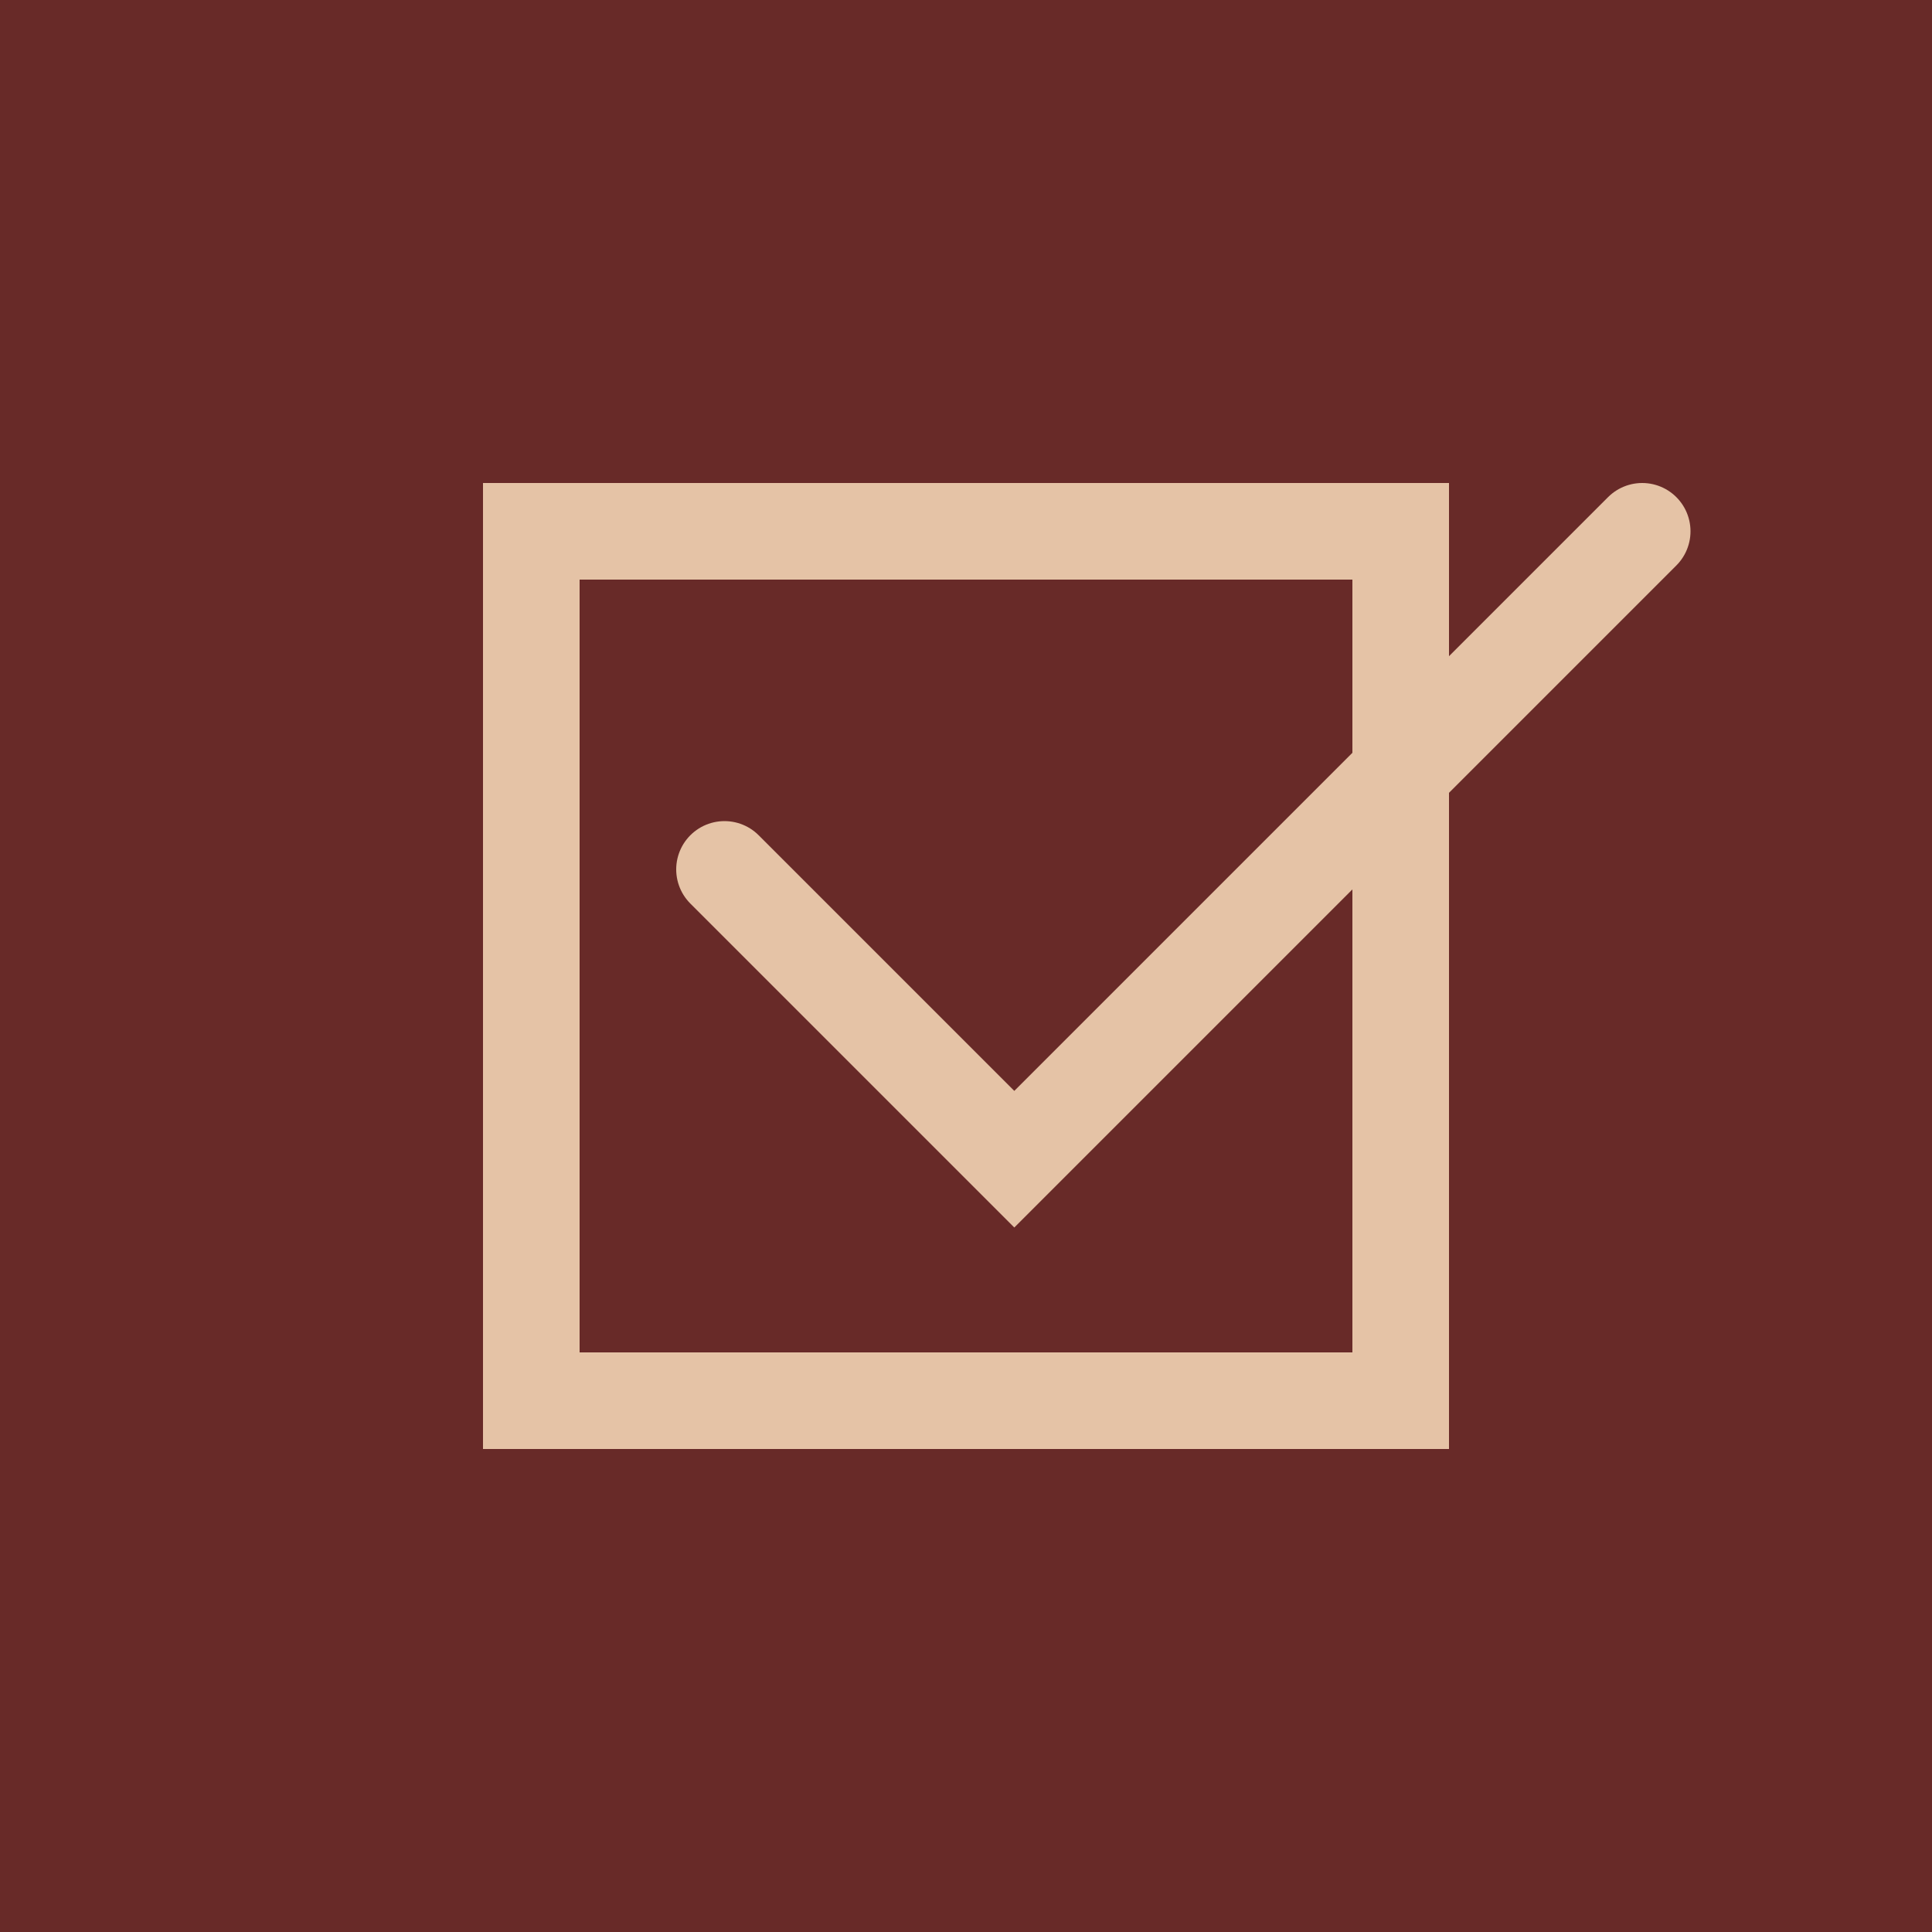 <?xml version="1.0" encoding="utf-8"?>
<!-- Generator: Adobe Illustrator 25.4.1, SVG Export Plug-In . SVG Version: 6.00 Build 0)  -->
<svg version="1.1" id="Layer_1" xmlns="http://www.w3.org/2000/svg" xmlns:xlink="http://www.w3.org/1999/xlink" x="0px" y="0px"
	 viewBox="0 0 80 80" style="enable-background:new 0 0 80 80;" xml:space="preserve">
<style type="text/css">
	.st0{fill:#682A28;}
	.st1{fill:none;stroke:#E5C3A6;stroke-width:4;stroke-linecap:square;stroke-miterlimit:10;}
	.st2{fill:none;stroke:#E5C3A6;stroke-width:4;stroke-linecap:round;stroke-miterlimit:10;}
</style>
<rect class="st0" width="80" height="80"/>
<rect x="22" y="22" class="st1" width="36" height="36"/>
<polyline class="st2" points="30,36 42,48 68,22 "/>
</svg>
